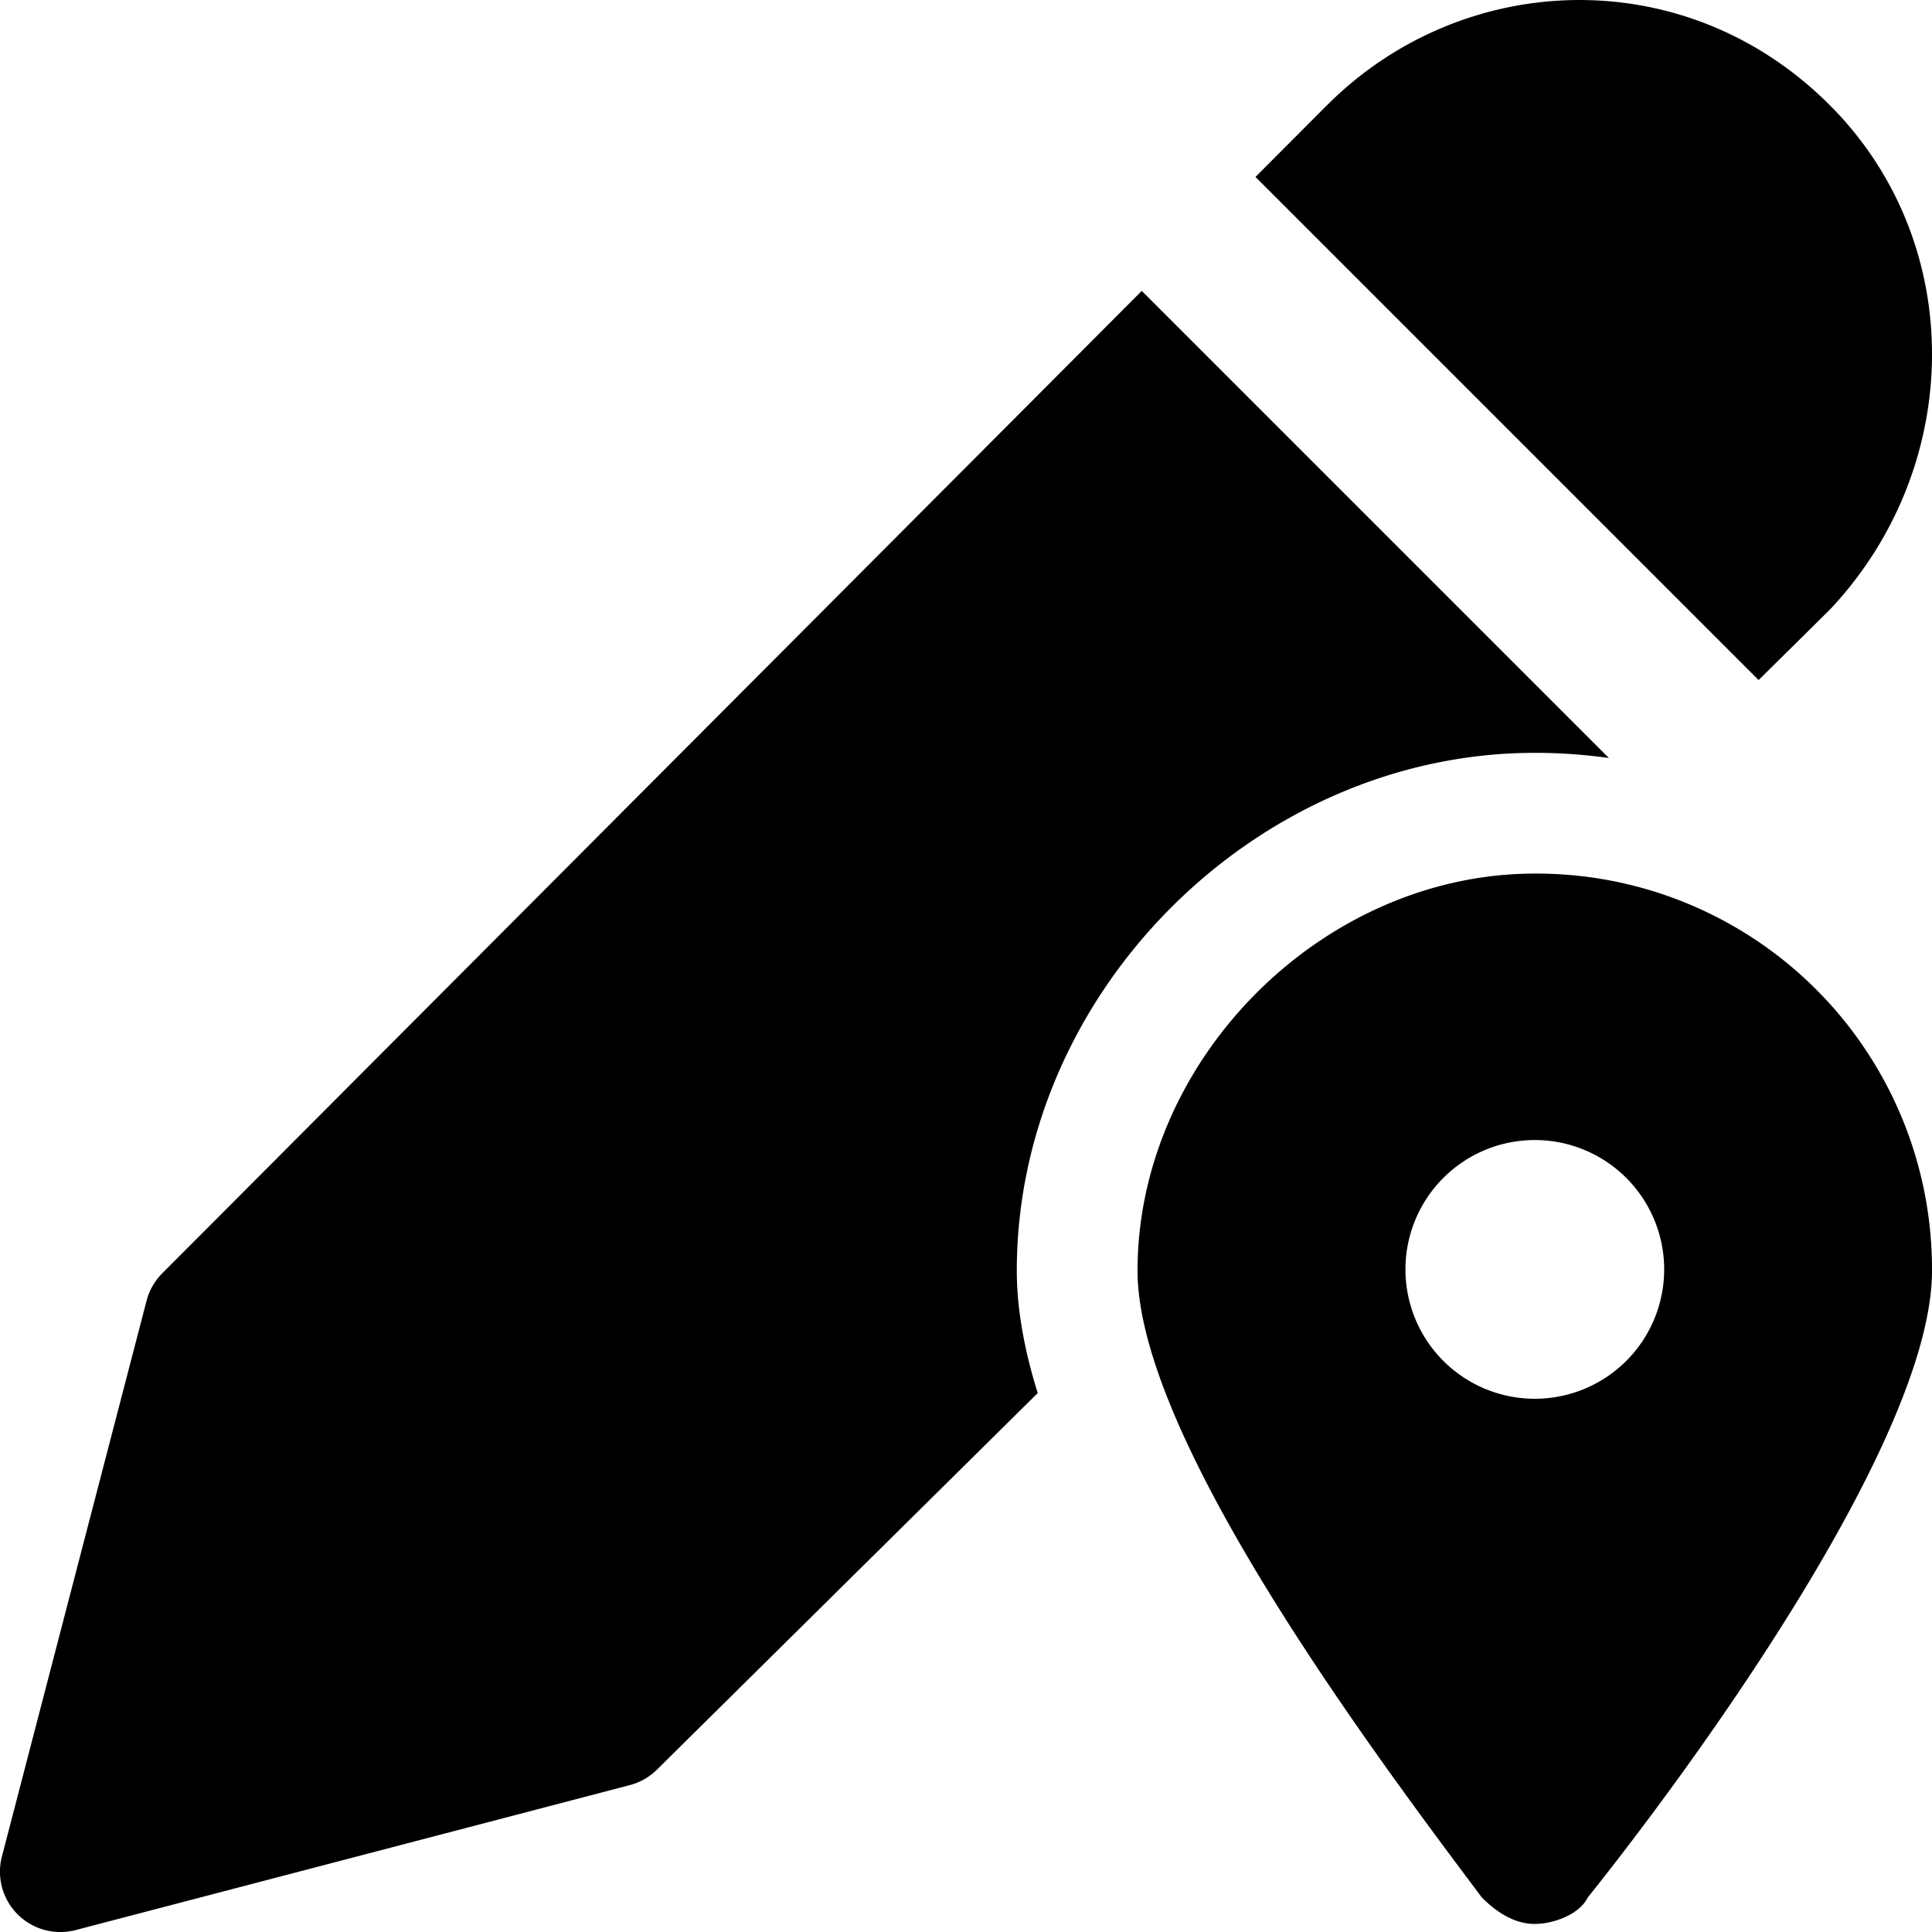 <svg xmlns="http://www.w3.org/2000/svg" fill="none" viewBox="0 0 24 24"><path fill="#000000" fill-rule="evenodd" d="M16.483 1.309c1.676 -1.681 4.447 -1.808 6.25 0 1.699 1.703 1.674 4.465 0.018 6.243a0.647 0.647 0 0 1 -0.021 0.022l-0.884 0.874 -6.25 -6.25 0.887 -0.89Zm-2.3 2.305L2.016 15.817a0.75 0.75 0 0 0 -0.195 0.34L0.024 23.061a0.75 0.75 0 0 0 0.916 0.915l6.885 -1.801a0.75 0.75 0 0 0 0.337 -0.193l4.729 -4.677c-0.155 -0.497 -0.26 -1.014 -0.26 -1.52 0 -3.46 2.975 -6.433 6.435 -6.433 0.312 0 0.62 0.022 0.92 0.064l-5.802 -5.802Zm4.883 7.238A4.914 4.914 0 0 1 24 15.786c0 2.083 -2.96 6.14 -4.276 7.785 -0.11 0.22 -0.439 0.329 -0.658 0.329 -0.22 0 -0.439 -0.11 -0.658 -0.329 -1.316 -1.754 -4.277 -5.702 -4.277 -7.785 0 -2.632 2.303 -4.934 4.935 -4.934Zm0 6.524a1.607 1.607 0 1 0 0 -3.214 1.607 1.607 0 0 0 0 3.214Z" clip-rule="evenodd" stroke-width="1"></path></svg>